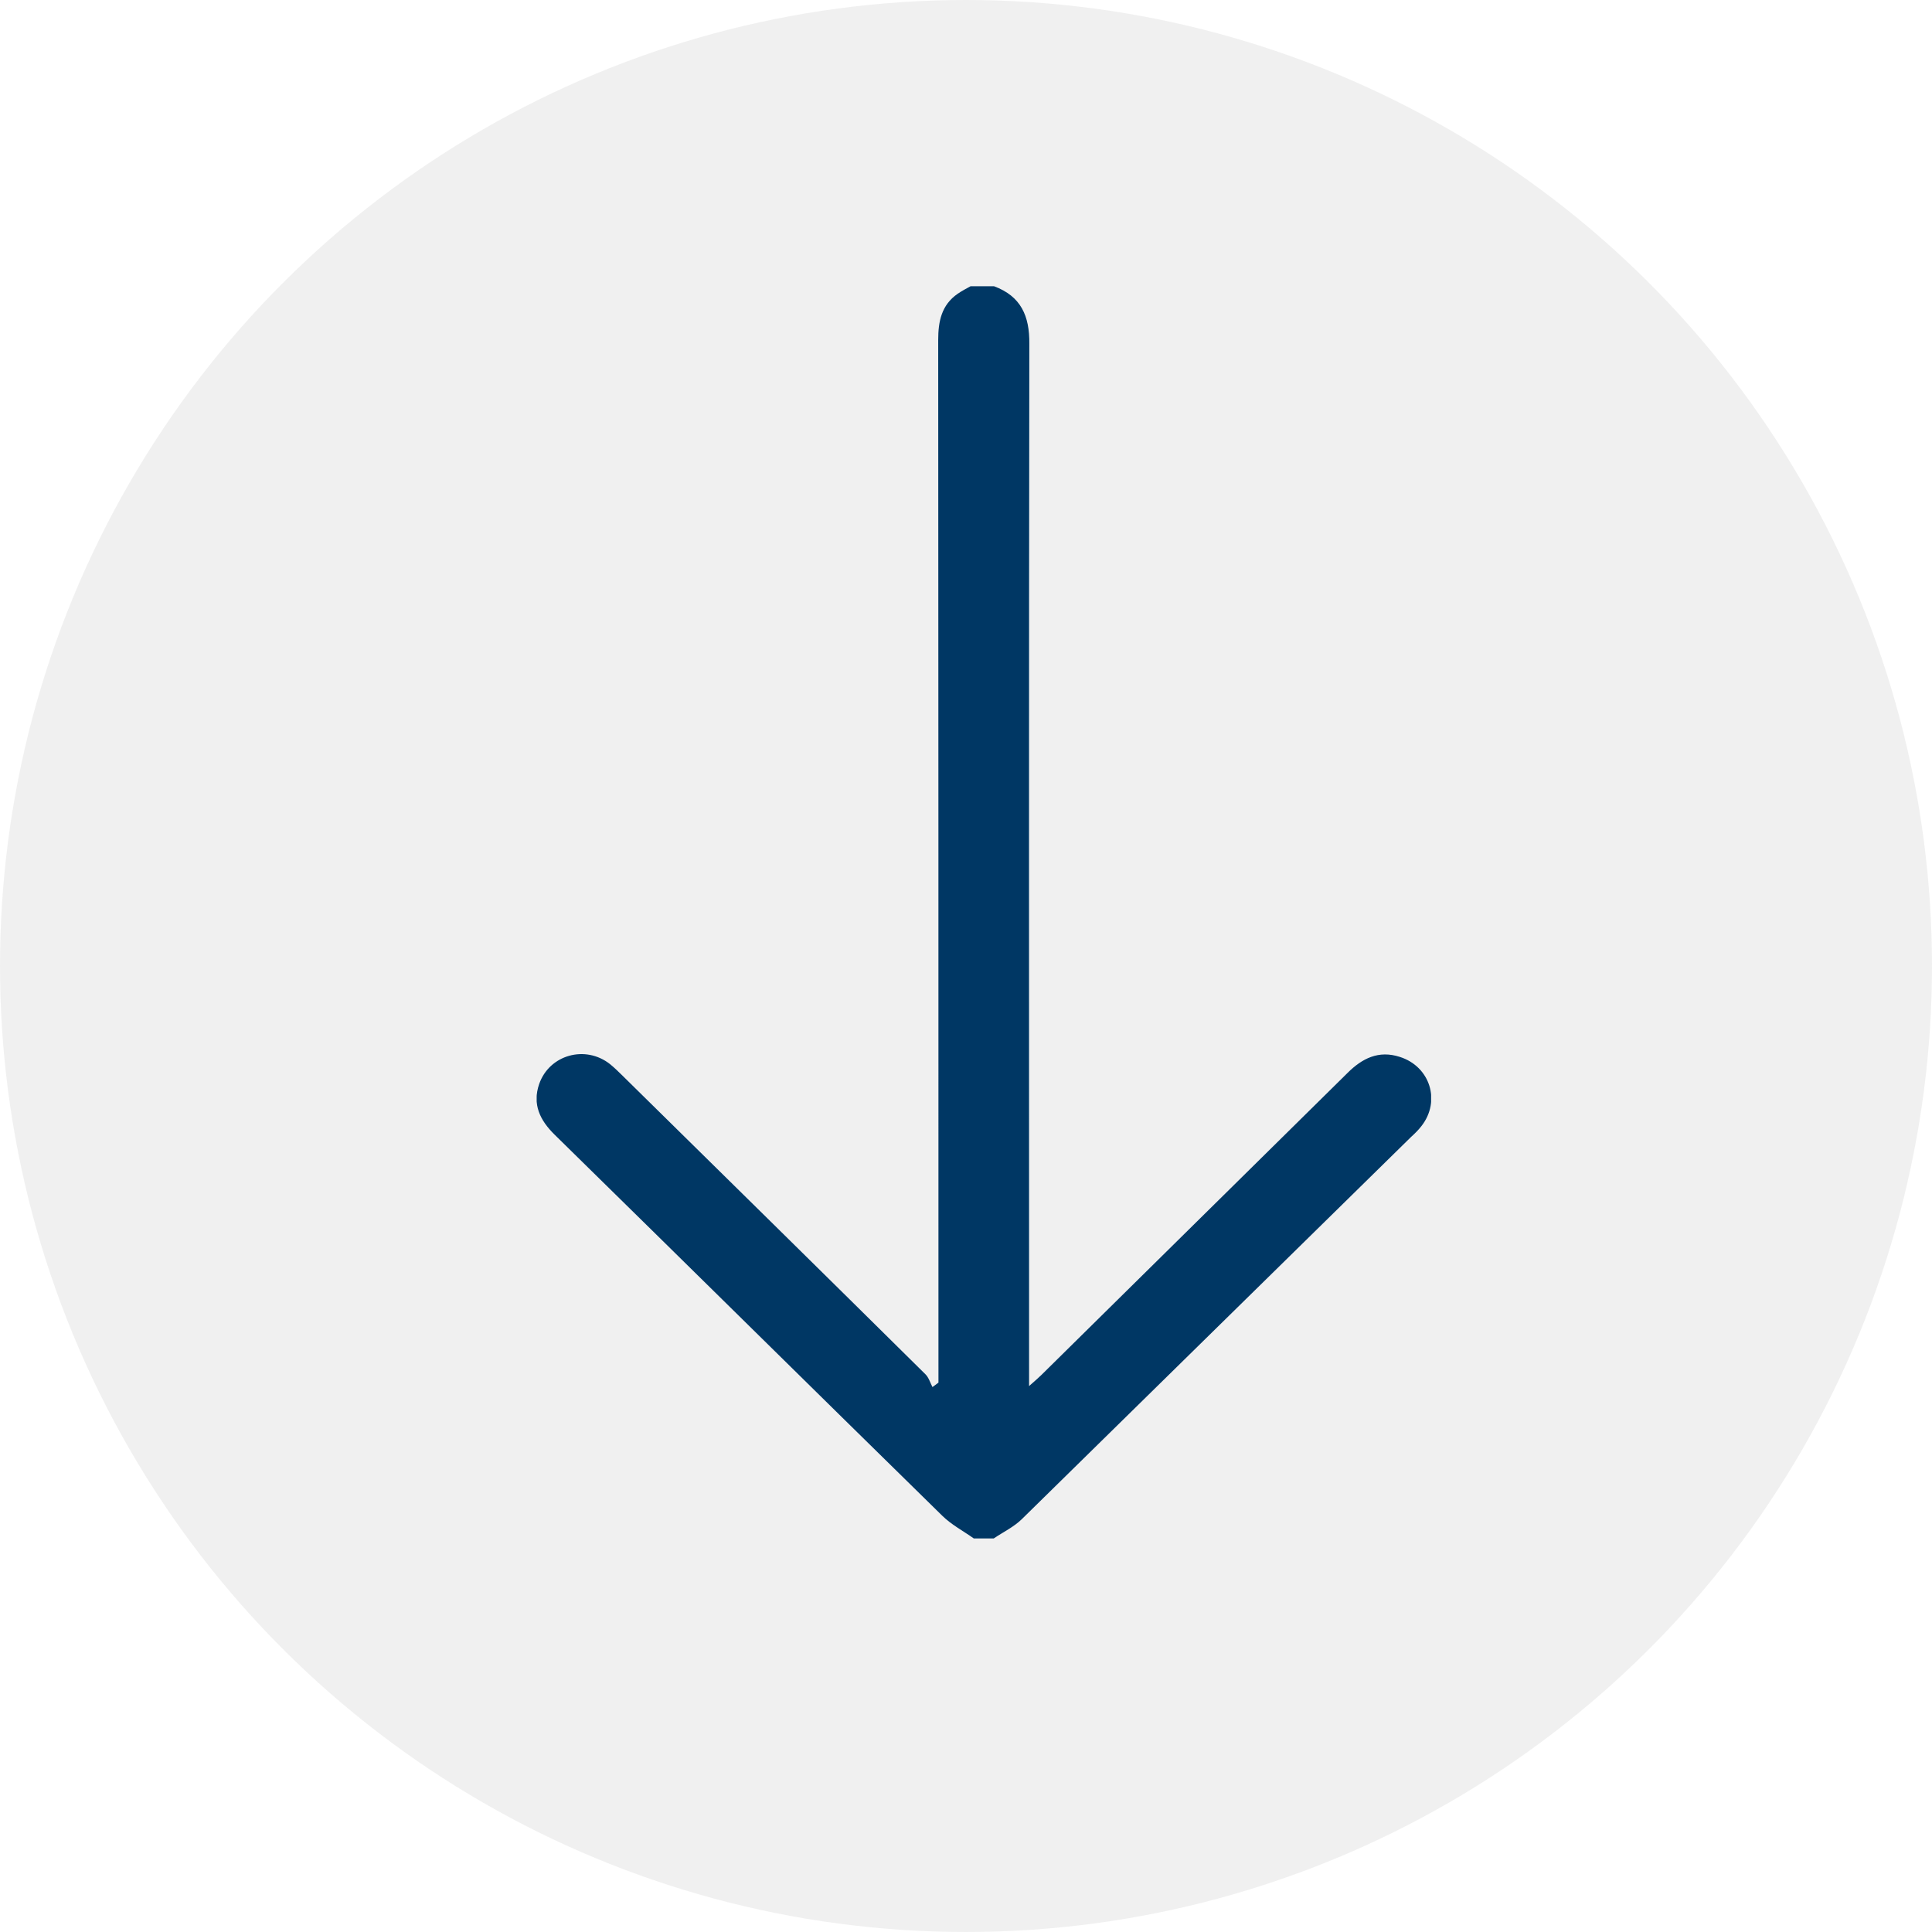 <svg width="54" height="54" viewBox="0 0 54 54" fill="none" xmlns="http://www.w3.org/2000/svg">
<circle opacity="0.5" cx="27" cy="27" r="27" transform="rotate(-90 27 27)" fill="#E3E3E3"/>
<g clip-path="url(#clip0_126_184)">
<path d="M27.782 8C28.54 8.28 28.777 8.834 28.77 9.606C28.756 19.149 28.763 28.692 28.763 38.242C28.763 38.379 28.763 38.509 28.763 38.741C28.916 38.605 29.013 38.523 29.104 38.434C31.957 35.617 34.809 32.808 37.662 29.991C38.073 29.581 38.532 29.349 39.123 29.54C39.972 29.807 40.278 30.777 39.729 31.475C39.645 31.584 39.548 31.68 39.443 31.775C35.818 35.33 32.193 38.898 28.561 42.46C28.338 42.679 28.039 42.822 27.775 43C27.587 43 27.406 43 27.218 43C26.919 42.788 26.592 42.617 26.335 42.364C22.723 38.823 19.119 35.262 15.501 31.714C15.091 31.311 14.875 30.866 15.07 30.299C15.355 29.479 16.364 29.198 17.053 29.745C17.171 29.841 17.275 29.943 17.38 30.046C20.212 32.835 23.043 35.617 25.868 38.413C25.959 38.502 26.001 38.652 26.063 38.769C26.119 38.727 26.174 38.687 26.23 38.645C26.23 38.502 26.23 38.358 26.23 38.215C26.23 28.645 26.23 19.074 26.223 9.504C26.223 8.984 26.314 8.526 26.766 8.212C26.884 8.13 27.016 8.062 27.142 7.993C27.364 8 27.573 8 27.782 8Z" fill="#003764"/>
</g>
<defs>
<clipPath id="clip0_126_184">
<rect width="35" height="25" fill="white" transform="translate(15 43) rotate(-90)"/>
</clipPath>
</defs>
</svg>
